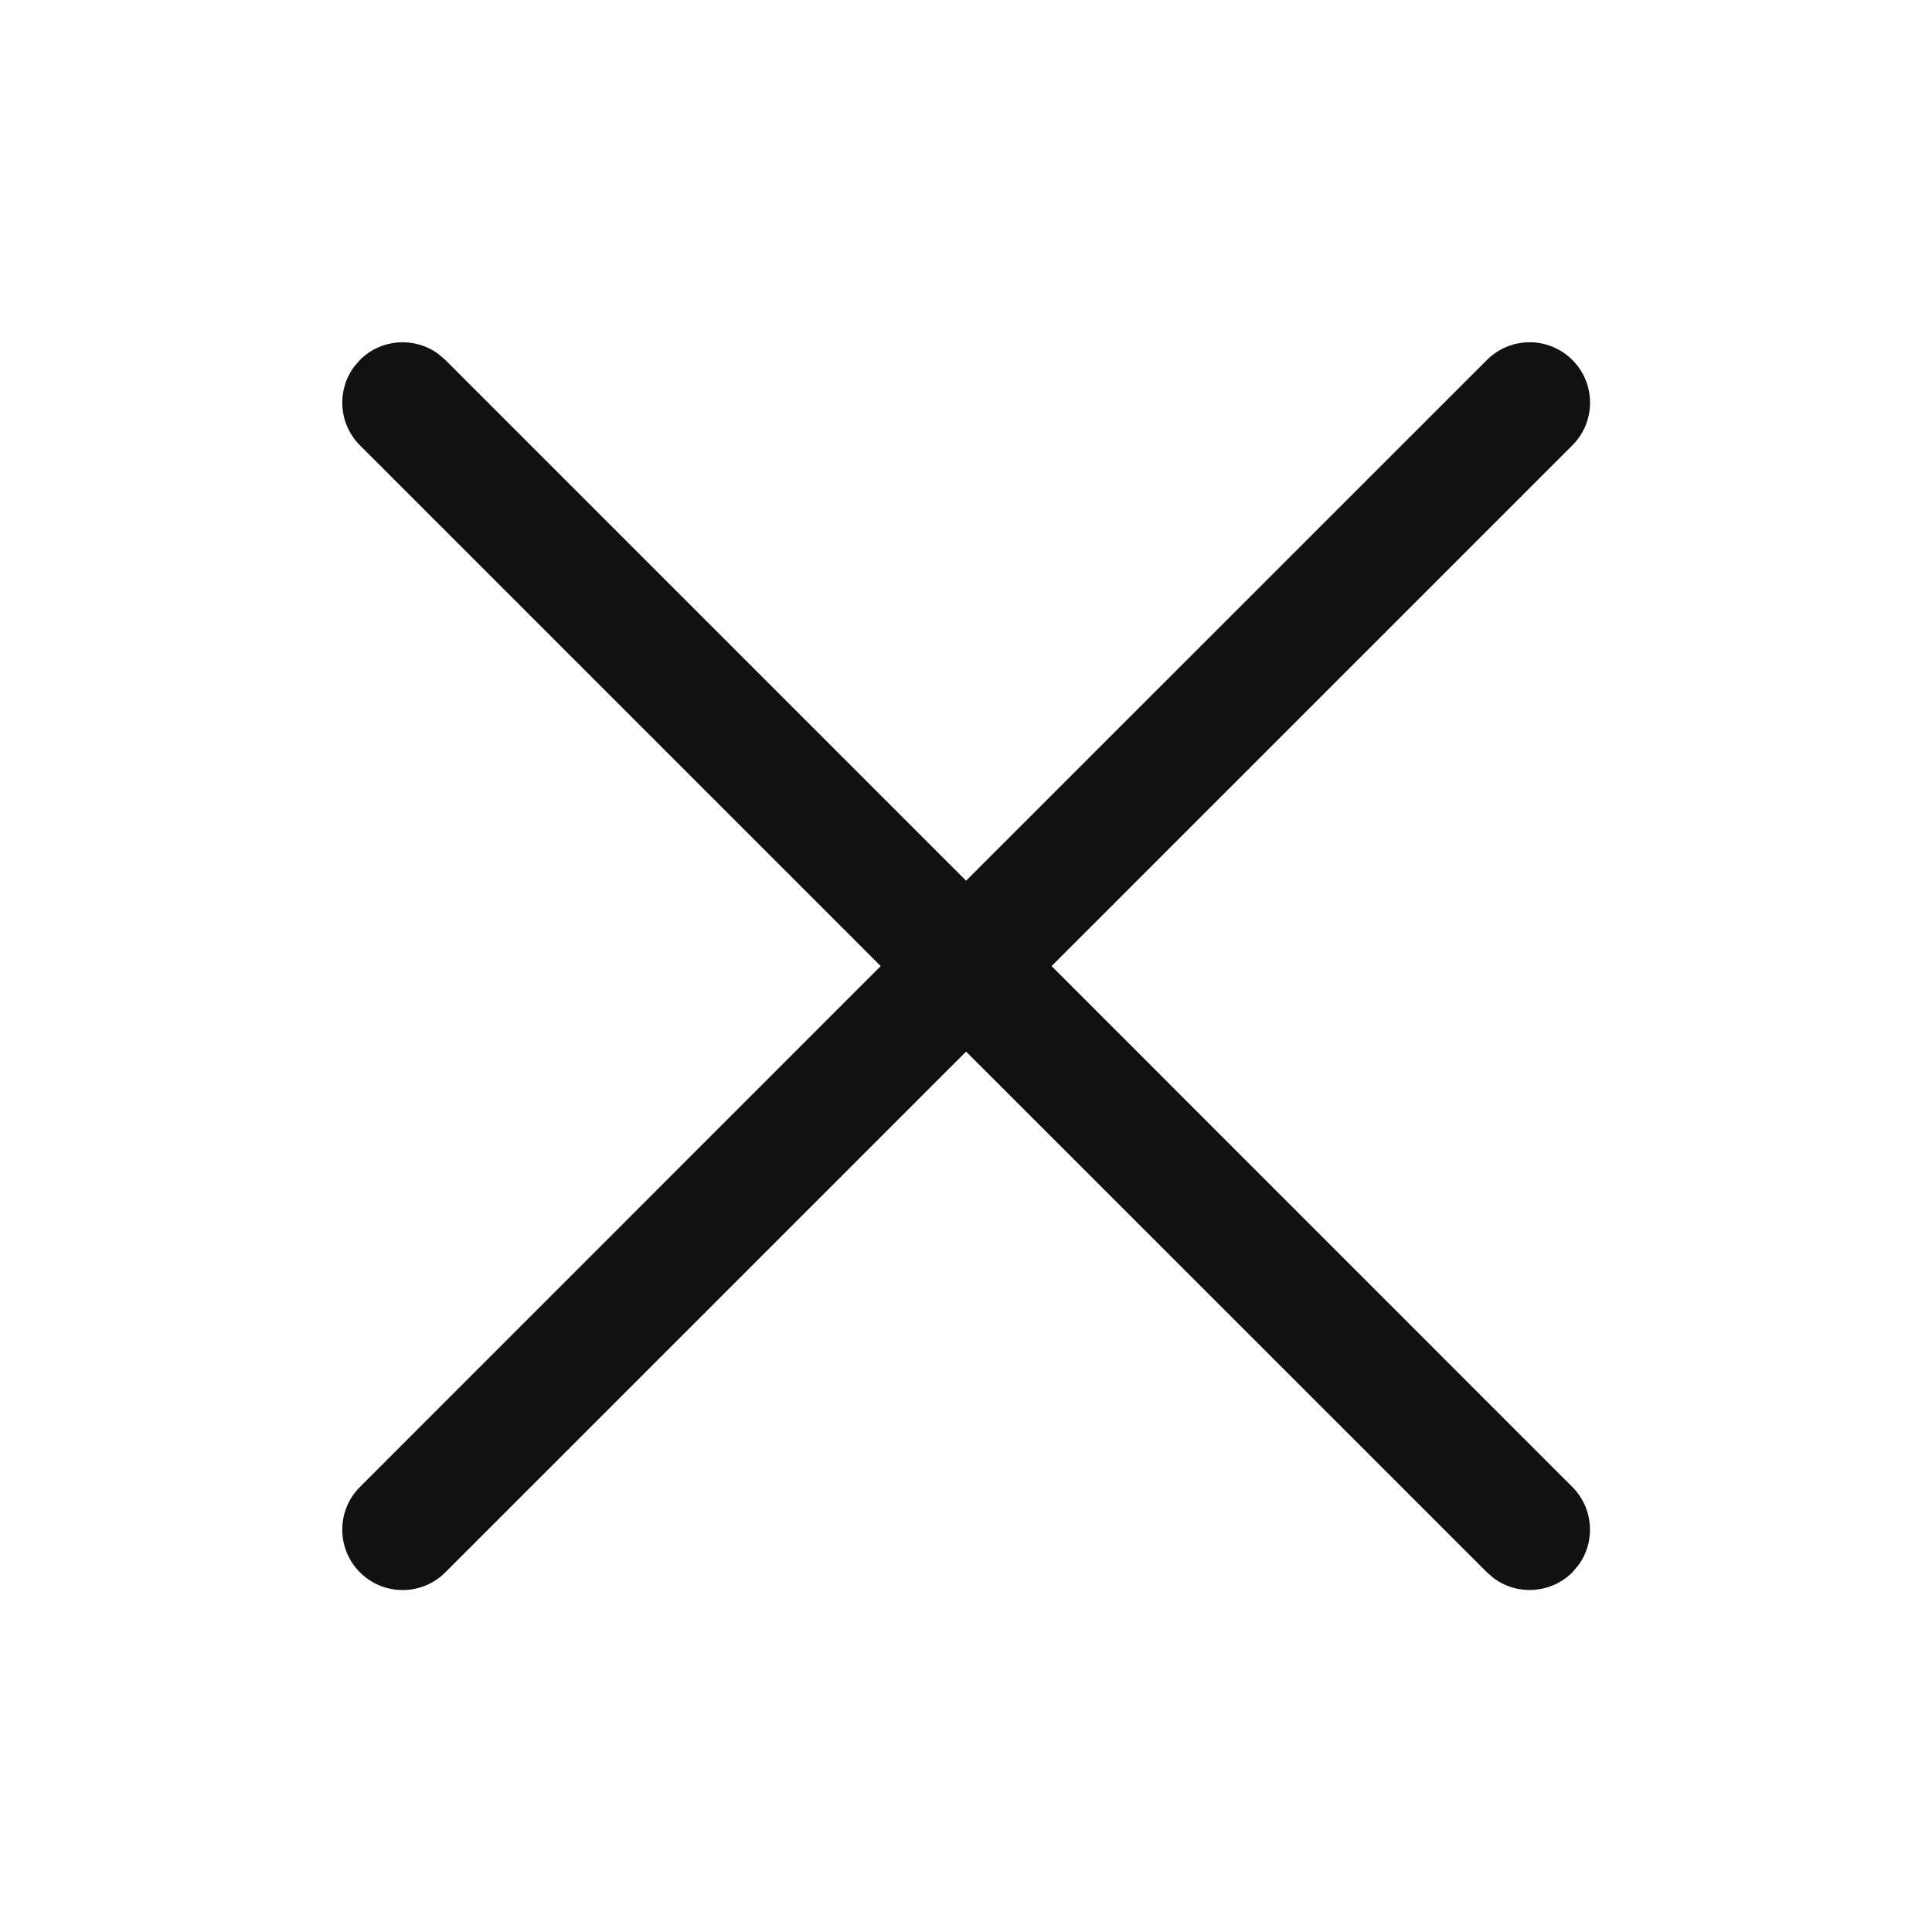 <svg width="20" height="20" viewBox="0 0 20 20" fill="none" xmlns="http://www.w3.org/2000/svg">
<path d="M3.666 3.796L3.726 3.726C3.948 3.504 4.295 3.484 4.54 3.666L4.61 3.726L10.001 9.117L15.393 3.726C15.637 3.482 16.032 3.482 16.277 3.726C16.521 3.97 16.521 4.366 16.277 4.61L10.886 10.001L16.277 15.393C16.498 15.615 16.519 15.962 16.337 16.206L16.277 16.277C16.055 16.498 15.707 16.519 15.463 16.337L15.393 16.277L10.001 10.886L4.61 16.277C4.366 16.521 3.97 16.521 3.726 16.277C3.482 16.032 3.482 15.637 3.726 15.393L9.117 10.001L3.726 4.61C3.504 4.388 3.484 4.041 3.666 3.796L3.726 3.726L3.666 3.796Z" fill="#111111"/>
</svg>
